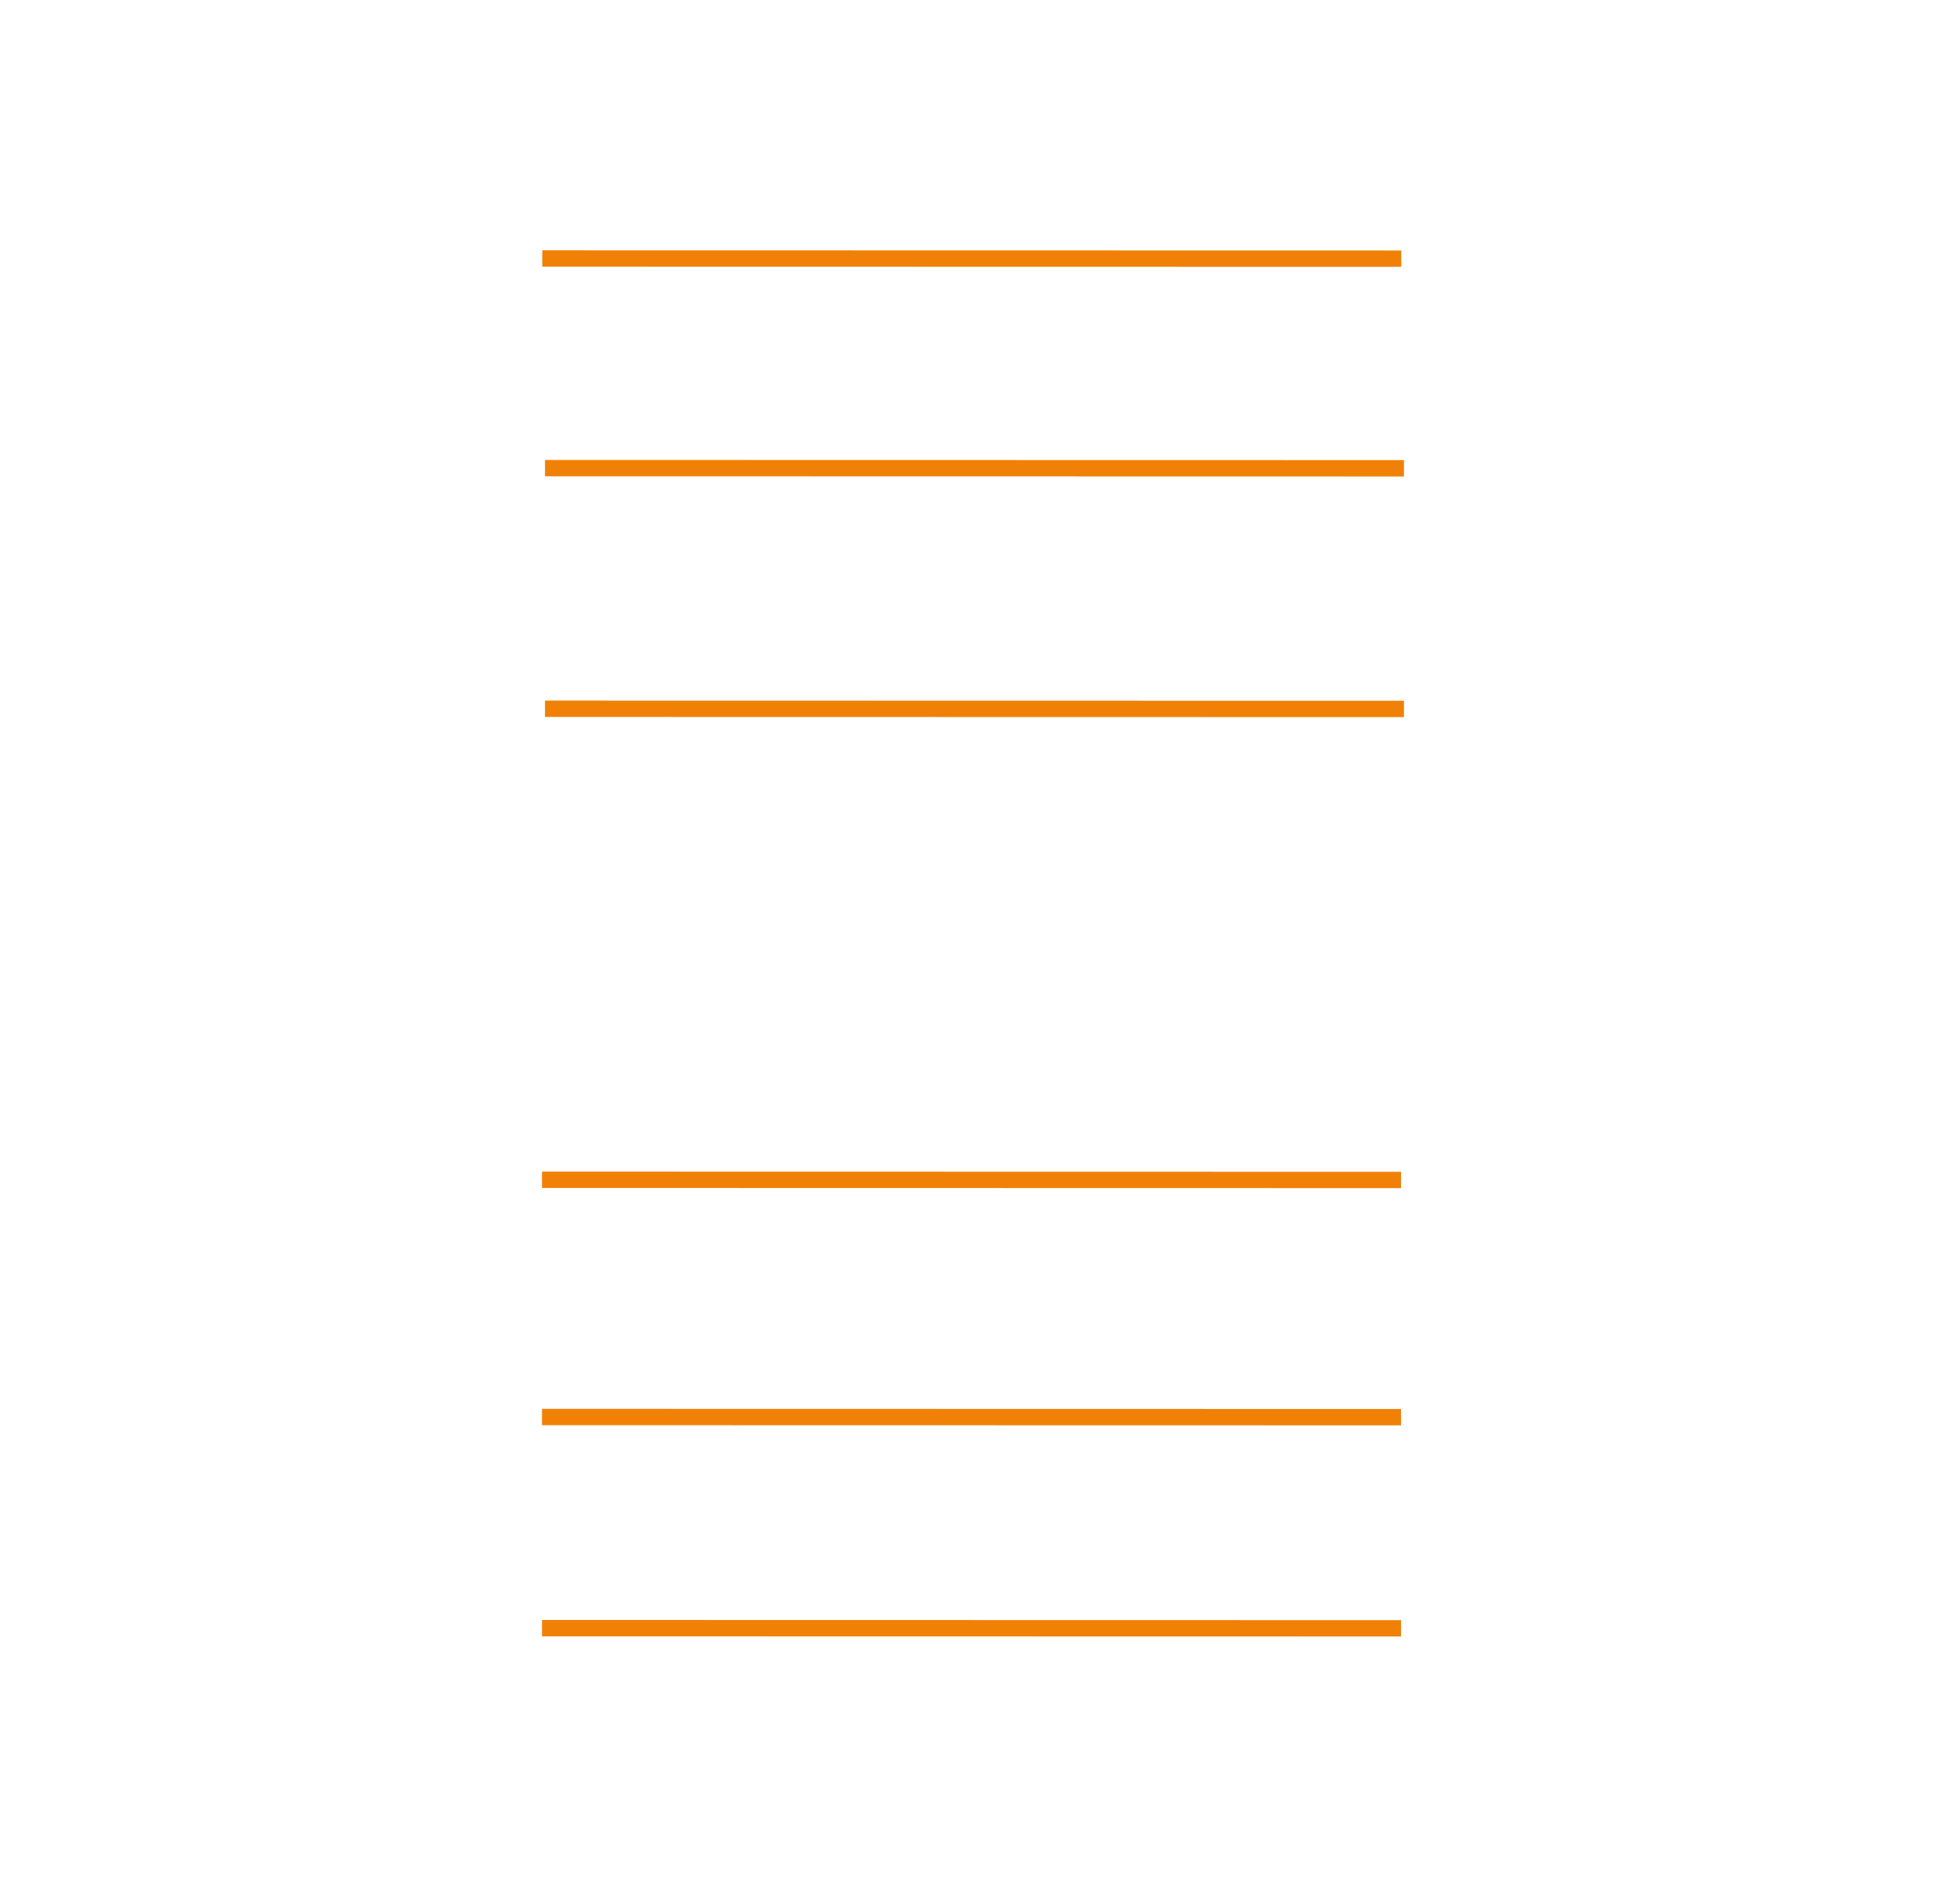 <svg xmlns="http://www.w3.org/2000/svg" viewBox="0 0 560 538.583"><defs><style>.cls-1{fill:none;stroke:#f08106;stroke-miterlimit:10;stroke-width:4.671px;}</style></defs><g id="Positionen"><line class="cls-1" x1="400.285" y1="337.084" x2="154.861" y2="337.036"/><line class="cls-1" x1="400.285" y1="404.852" x2="154.861" y2="404.804"/><line class="cls-1" x1="400.285" y1="465.166" x2="154.861" y2="465.118"/><line class="cls-1" x1="401.134" y1="202.524" x2="155.71" y2="202.476"/><line class="cls-1" x1="401.134" y1="133.778" x2="155.71" y2="133.73"/><line class="cls-1" x1="400.358" y1="73.889" x2="154.935" y2="73.841"/></g></svg>